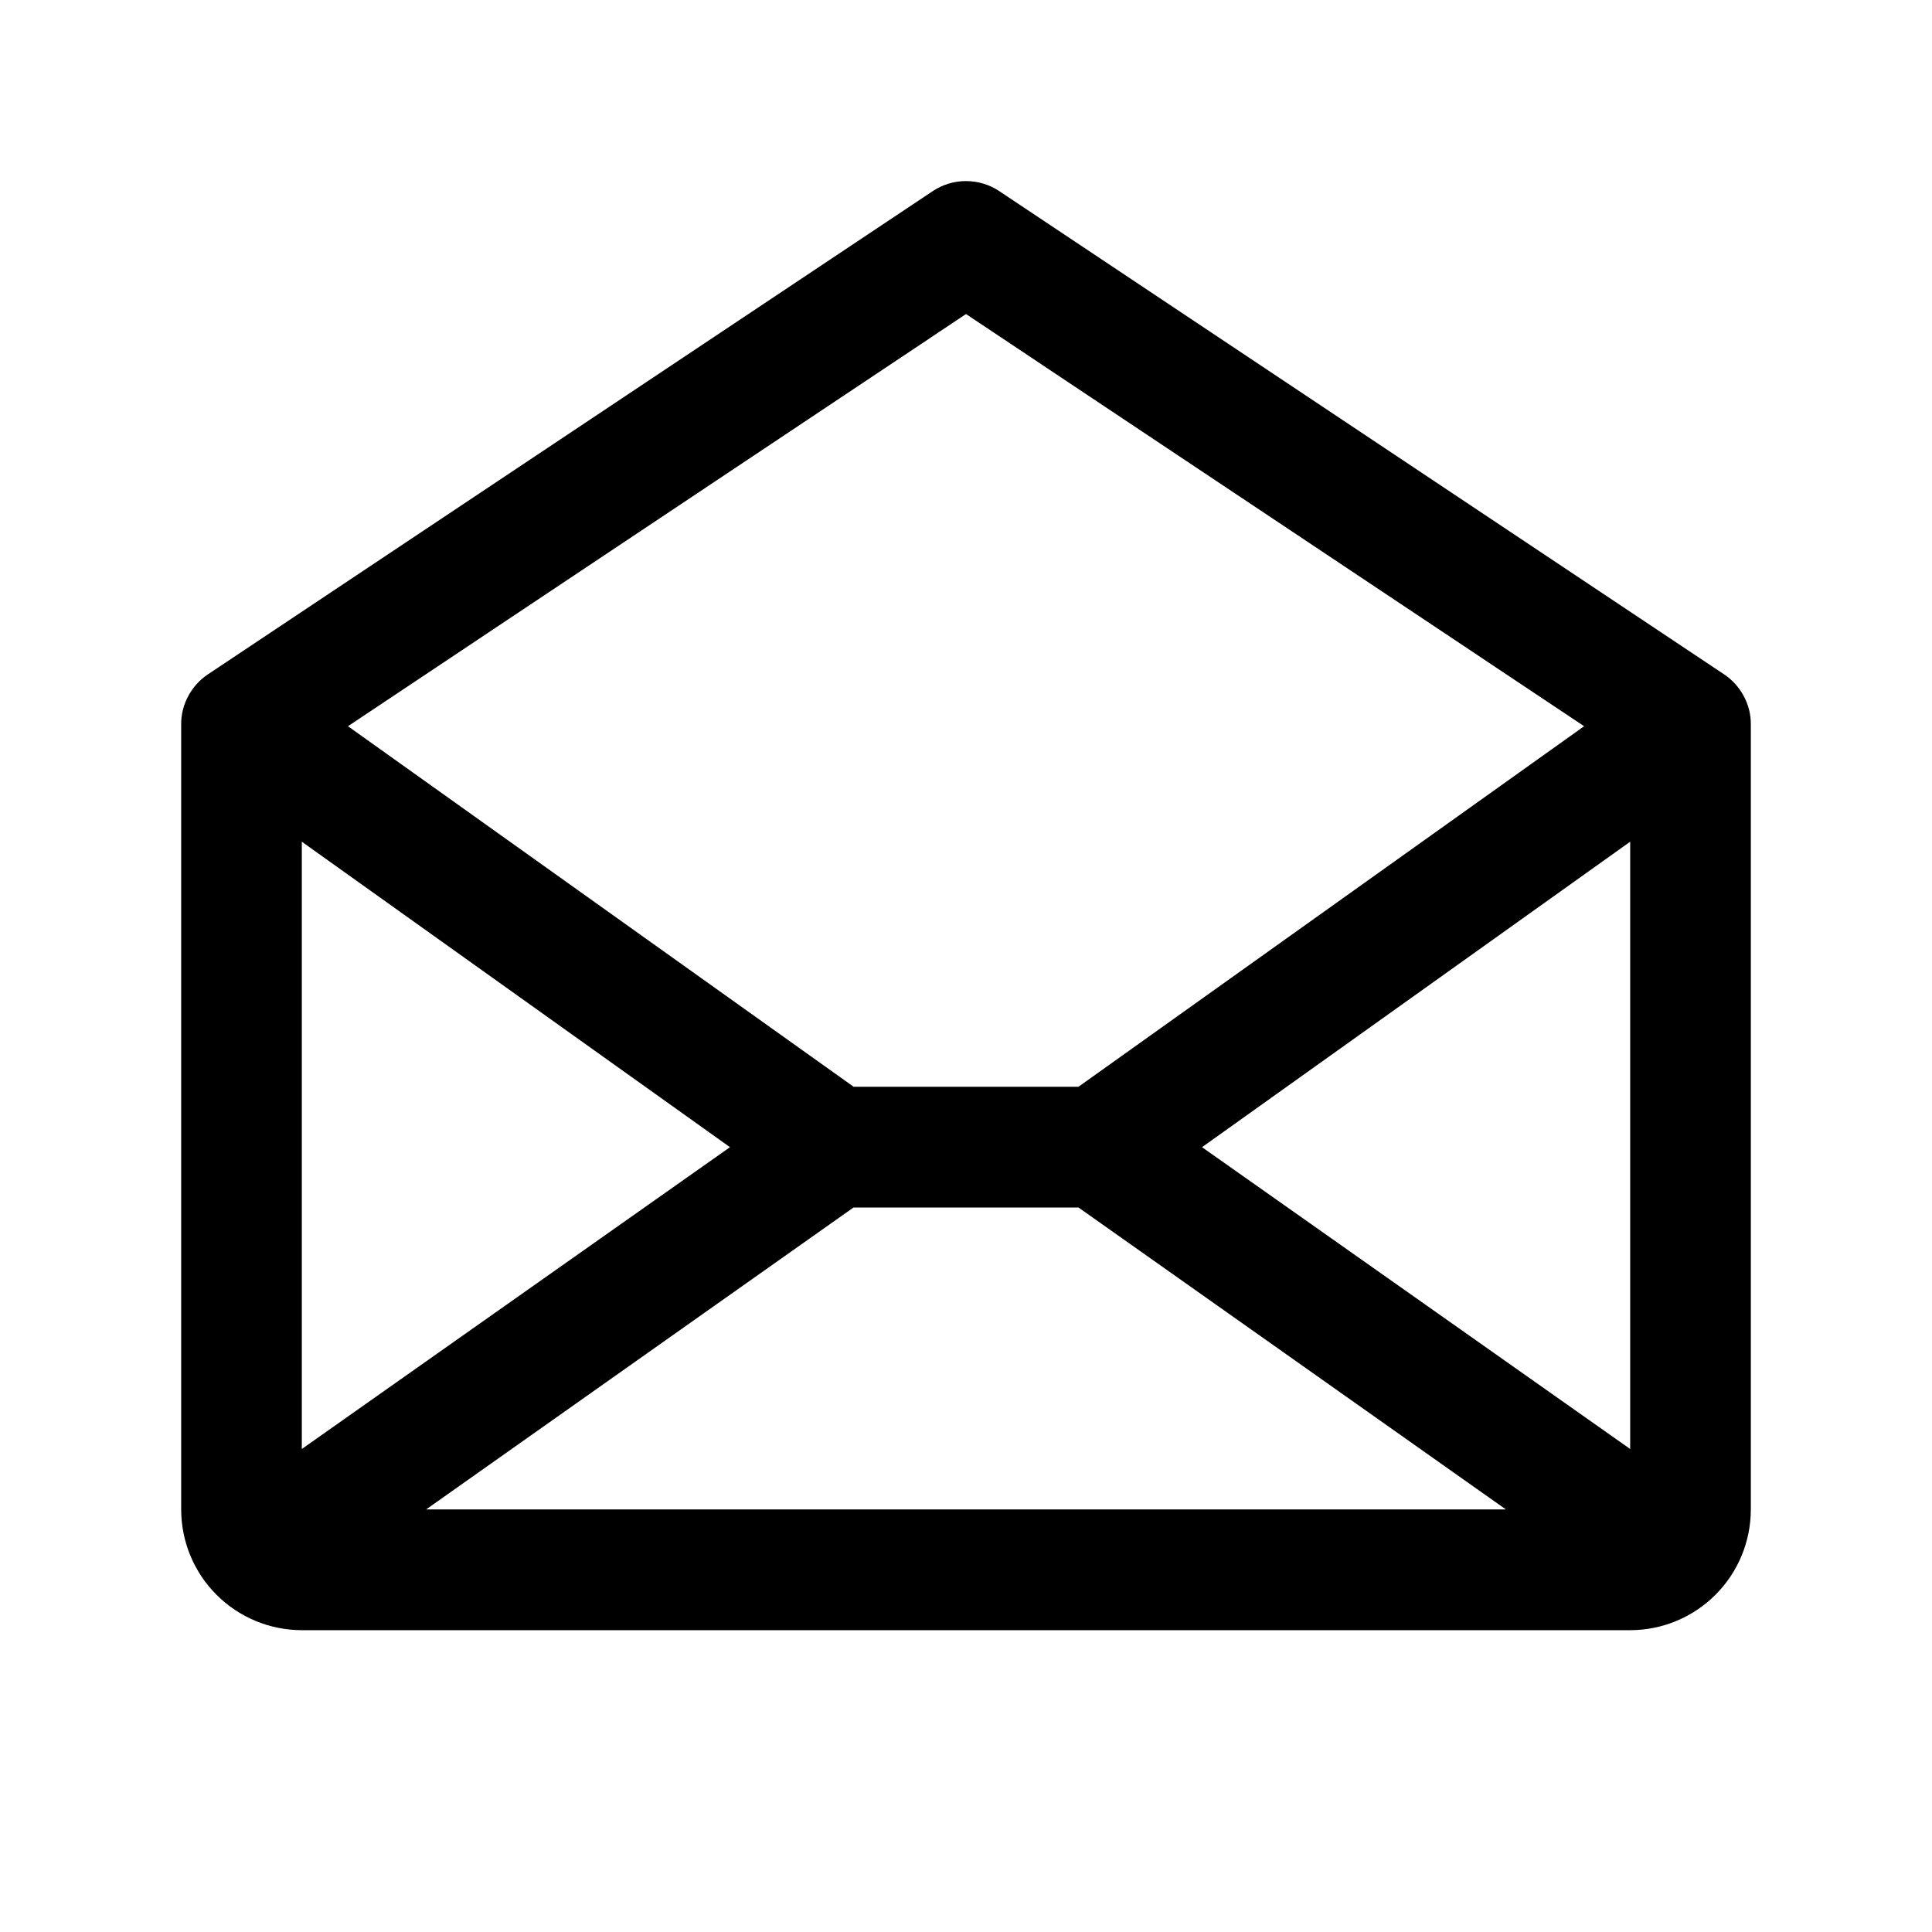 <svg width="18" height="18" viewBox="0 0 18 18" fill="none" xmlns="http://www.w3.org/2000/svg">
<g id="EnvelopeOpen">
<path id="Vector" d="M16.062 6.282L9.312 1.782C9.22 1.72 9.111 1.687 9 1.687C8.889 1.687 8.78 1.72 8.688 1.782L1.938 6.282C1.861 6.333 1.798 6.403 1.754 6.485C1.71 6.566 1.687 6.657 1.688 6.75V14.063C1.688 14.361 1.806 14.647 2.017 14.858C2.228 15.069 2.514 15.188 2.812 15.188H15.188C15.486 15.188 15.772 15.069 15.983 14.858C16.194 14.647 16.312 14.361 16.312 14.063V6.75C16.313 6.657 16.29 6.566 16.246 6.485C16.202 6.403 16.139 6.333 16.062 6.282ZM6.801 10.688L2.812 13.5V7.842L6.801 10.688ZM7.952 11.25H10.048L14.03 14.063H3.97L7.952 11.25ZM11.199 10.688L15.188 7.842V13.5L11.199 10.688ZM9 2.926L14.759 6.766L10.048 10.125H7.953L3.242 6.766L9 2.926Z" fill="black"/>
</g>
</svg>
